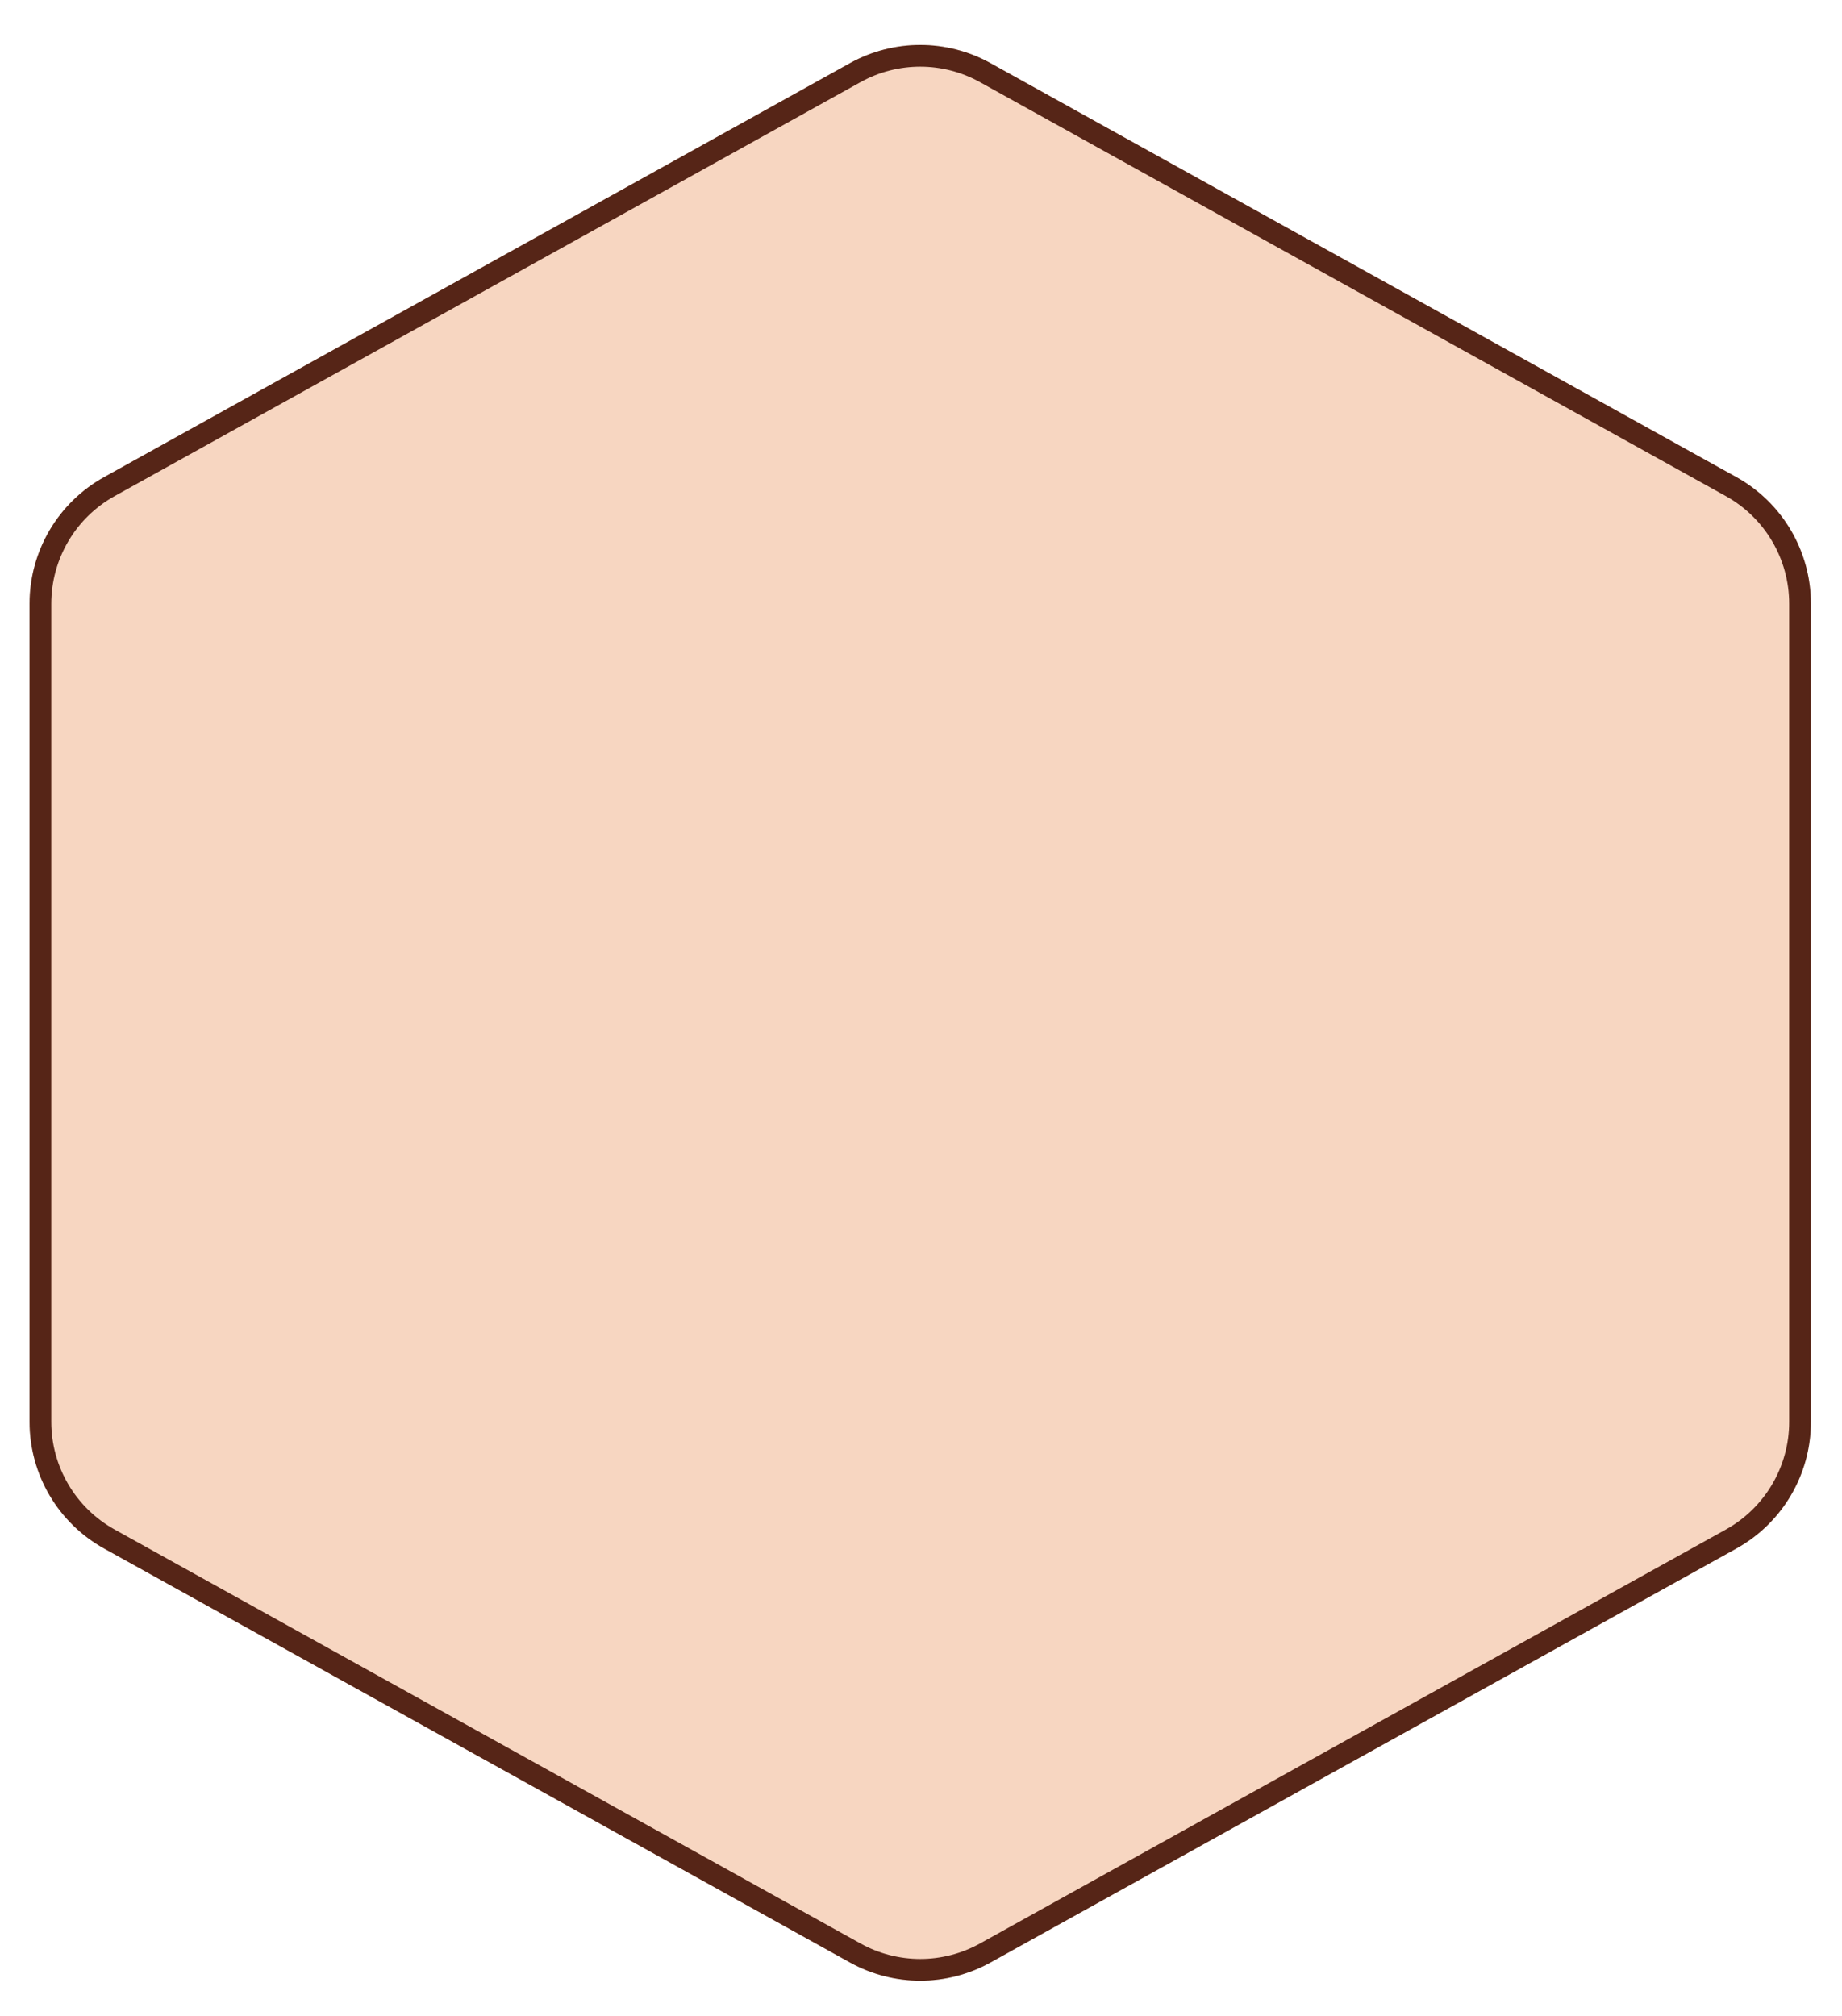 <svg width="286" height="313" viewBox="0 0 286 313" fill="none" xmlns="http://www.w3.org/2000/svg">
<g filter="url(#filter0_d_1482_7543)">
<path d="M135.341 3.057C142.13 -0.71 150.381 -0.71 157.169 3.057L272.97 67.325C280.115 71.29 284.547 78.819 284.547 86.99V214.01C284.547 222.181 280.115 229.71 272.97 233.675L157.169 297.943C150.381 301.71 142.13 301.71 135.341 297.943L19.541 233.675C12.396 229.71 7.964 222.181 7.964 214.01L7.964 86.99C7.964 78.819 12.396 71.29 19.541 67.325L135.341 3.057Z" fill="#F7D6C1"/>
<path d="M136.16 4.532C142.439 1.047 150.071 1.047 156.351 4.532L272.151 68.8C278.76 72.468 282.859 79.432 282.859 86.99V214.01C282.859 221.568 278.76 228.532 272.151 232.2L156.351 296.468C150.071 299.953 142.439 299.953 136.16 296.468L20.359 232.2C13.75 228.532 9.65 221.568 9.65 214.01L9.65 86.99C9.65 79.432 13.75 72.468 20.359 68.8L136.16 4.532Z" stroke="#562517" stroke-width="3.374"/>
</g>
<defs>
<filter id="filter0_d_1482_7543" x="0.093" y="0.231" width="285.578" height="311.783" filterUnits="userSpaceOnUse" color-interpolation-filters="sRGB">
<feFlood flood-opacity="0" result="BackgroundImageFix"/>
<feColorMatrix in="SourceAlpha" type="matrix" values="0 0 0 0 0 0 0 0 0 0 0 0 0 0 0 0 0 0 127 0" result="hardAlpha"/>
<feOffset dx="-3.374" dy="6.747"/>
<feGaussianBlur stdDeviation="2.249"/>
<feComposite in2="hardAlpha" operator="out"/>
<feColorMatrix type="matrix" values="0 0 0 0 0 0 0 0 0 0 0 0 0 0 0 0 0 0 0.25 0"/>
<feBlend mode="normal" in2="BackgroundImageFix" result="effect1_dropShadow_1482_7543"/>
<feBlend mode="normal" in="SourceGraphic" in2="effect1_dropShadow_1482_7543" result="shape"/>
</filter>
</defs>
</svg>
